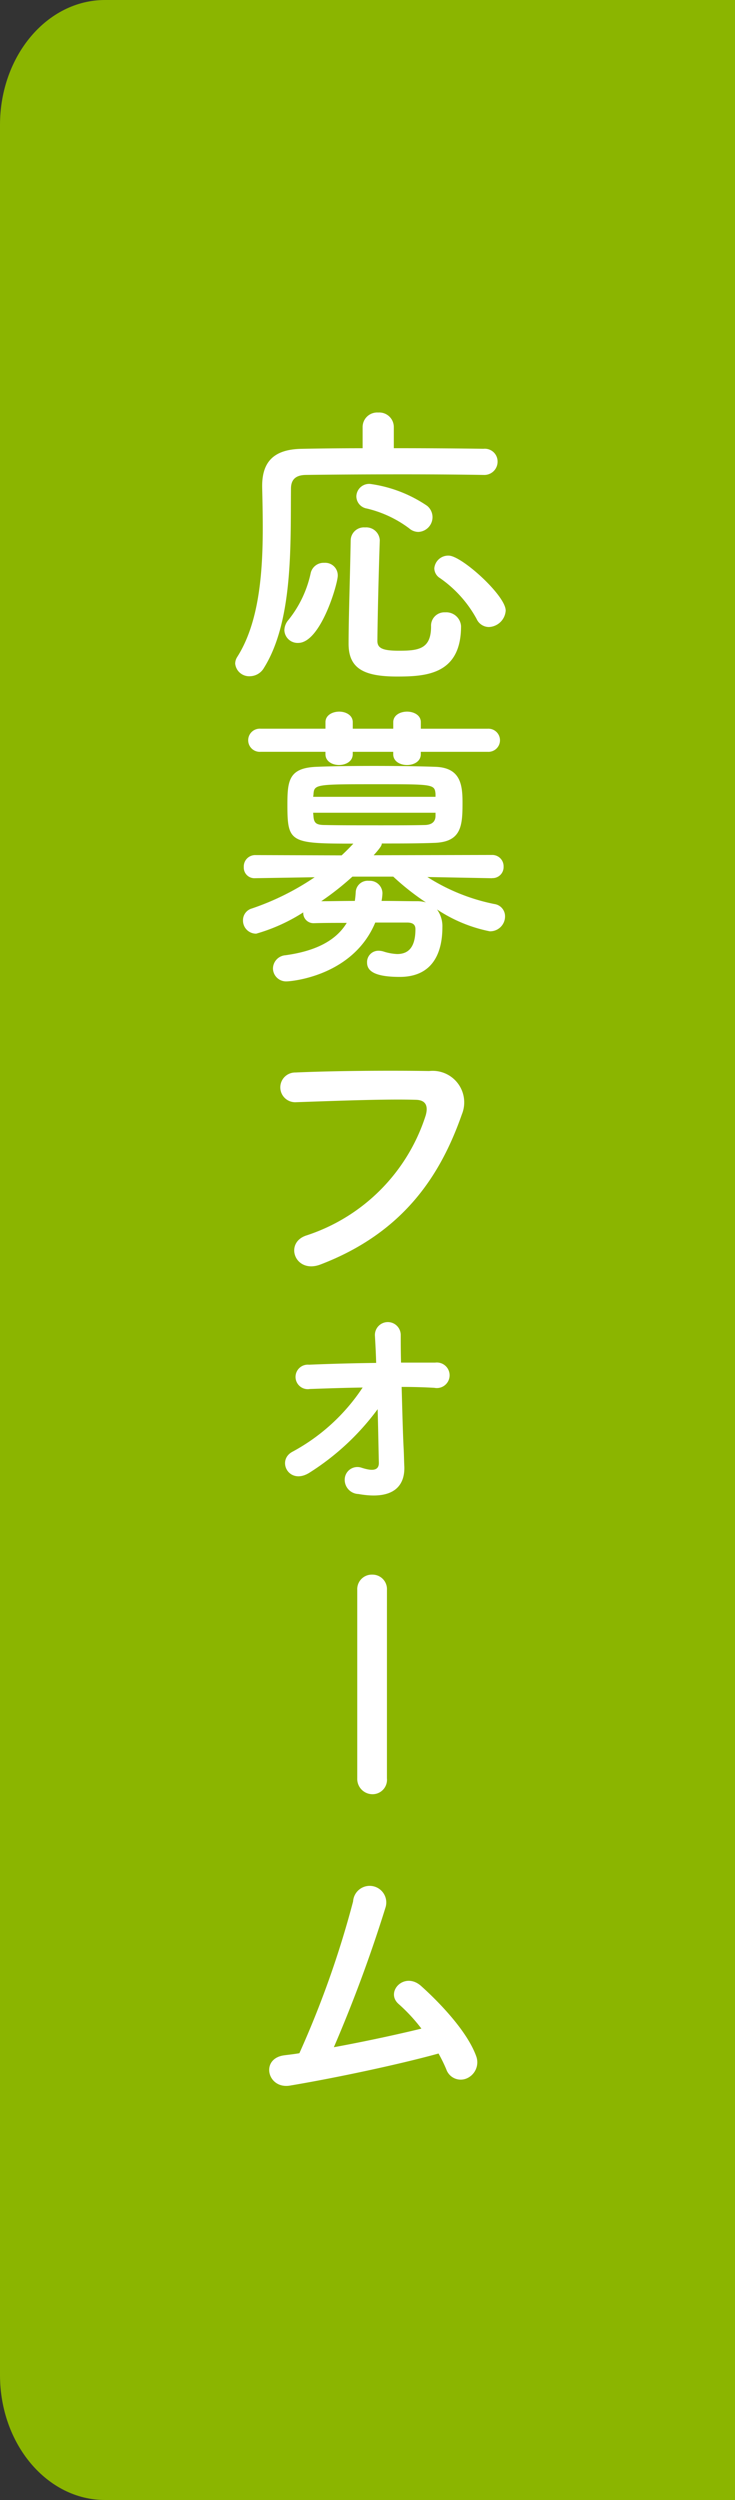 <svg xmlns="http://www.w3.org/2000/svg" width="50" height="170" viewBox="0 0 50 170">
  <rect x="0" y="0" width="50" height="170" fill="#333333" stroke="none"/>
  <g id="グループ_1518" data-name="グループ 1518" transform="translate(11506 -17462)">
    <path id="パス_15318" data-name="パス 15318" d="M7.143,0H50V170H7.143C3.2,170,0,166.194,0,161.5V8.5C0,3.806,3.2,0,7.143,0Z" transform="translate(-11506 17462)" fill="#8bb500"/>
    <g id="グループ_1513" data-name="グループ 1513" transform="translate(-11490 17490.051)">
      <path id="パス_15319" data-name="パス 15319" d="M13.4-11.681a1.007,1.007,0,0,0,.959-1,1,1,0,0,0-.367-.775,9.077,9.077,0,0,0-3.876-1.489.87.87,0,0,0-.938.857.849.849,0,0,0,.714.816,7.785,7.785,0,0,1,2.876,1.346A.958.958,0,0,0,13.4-11.681Zm5.936,5.345c0-1.02-3-3.733-3.876-3.733a.948.948,0,0,0-.979.857.794.794,0,0,0,.388.673,8.1,8.1,0,0,1,2.489,2.774.923.923,0,0,0,.836.551A1.193,1.193,0,0,0,19.337-6.336Zm-1.51-9.221a.9.9,0,0,0,.959-.9.869.869,0,0,0-.959-.877c-1.265-.02-3.652-.041-6.1-.041V-18.8a.989.989,0,0,0-1.061-1,.989.989,0,0,0-1.061,1v1.428c-1.632,0-3.142.02-4.182.041-1.856.041-2.652.877-2.652,2.53v.061c.02.857.041,1.8.041,2.774,0,3.06-.245,6.467-1.754,8.813a.857.857,0,0,0-.122.428.953.953,0,0,0,1,.857,1.124,1.124,0,0,0,.959-.571c2-3.2,1.8-8.446,1.836-12.179,0-.571.265-.918.979-.938,1.224-.02,4-.041,6.671-.041,2.2,0,4.325.02,5.426.041ZM16.3-5.275a1.009,1.009,0,0,0-1.081-.938.908.908,0,0,0-.959.959c0,1.53-.836,1.652-2.183,1.652-1.142,0-1.469-.184-1.469-.673.02-1.775.082-4.406.163-6.814v-.041a.922.922,0,0,0-1-.857.9.9,0,0,0-.979.877c-.041,2.428-.143,5.263-.143,7.038,0,1.693,1.061,2.224,3.3,2.224C13.931-1.848,16.3-1.991,16.3-5.275ZM5.22-4.133c1.53,0,2.693-4.019,2.693-4.57a.855.855,0,0,0-.918-.877.9.9,0,0,0-.918.673,7.633,7.633,0,0,1-1.51,3.2,1.109,1.109,0,0,0-.286.714A.9.9,0,0,0,5.22-4.133ZM18.113,3.272a.787.787,0,1,0,0-1.571H13.564V1.253c0-.469-.469-.714-.938-.714s-.938.245-.938.714V1.7H8.933V1.253c0-.469-.469-.714-.918-.714-.469,0-.938.245-.938.714V1.7H2.67a.788.788,0,1,0,0,1.571H7.076v.163c0,.49.469.734.918.734.469,0,.938-.245.938-.734V3.272h2.754v.163c0,.49.469.734.938.734s.938-.245.938-.734V3.272Zm.306,8.588a.749.749,0,0,0,.775-.775.77.77,0,0,0-.8-.8l-8.038.02c.551-.612.551-.714.551-.8,1.244,0,2.489,0,3.55-.041C16.338,9.413,16.4,8.291,16.4,6.72c0-1.224-.143-2.366-1.836-2.428-1.163-.041-2.693-.061-4.182-.061s-2.938.02-3.937.061c-1.856.082-1.958.938-1.958,2.57,0,2.591.184,2.652,4.488,2.652q-.4.428-.8.8l-5.855-.02a.775.775,0,0,0-.8.816.722.722,0,0,0,.775.755h.02L6.342,11.8a17.707,17.707,0,0,1-4.264,2.122.83.83,0,0,0-.612.816.891.891,0,0,0,.9.9,12.052,12.052,0,0,0,3.2-1.448.694.694,0,0,0,.734.734h.041c.612-.02,1.387-.02,2.183-.02-.775,1.285-2.264,1.938-4.162,2.2a.918.918,0,0,0-.857.9.892.892,0,0,0,.959.877c.224,0,4.468-.326,6-4h2.162c.367,0,.571.122.571.449,0,1.224-.469,1.693-1.244,1.693a3.505,3.505,0,0,1-.9-.163,1.132,1.132,0,0,0-.347-.061.771.771,0,0,0-.8.8c0,.51.388.979,2.224.979,2.428,0,2.9-1.918,2.9-3.366a1.942,1.942,0,0,0-.367-1.224,10,10,0,0,0,3.59,1.489,1.014,1.014,0,0,0,1.04-1.02.84.84,0,0,0-.734-.836,13.341,13.341,0,0,1-4.549-1.836l4.386.082ZM14.563,6.332H6.24l.02-.143c.041-.714.122-.714,4.325-.714,3.815,0,3.917,0,3.978.653Zm0,1.326c-.02.428-.326.592-.775.592-.857.02-1.9.02-2.917.02-1.428,0-2.836,0-3.794-.02-.592,0-.775-.1-.816-.571,0-.082-.02-.163-.02-.265h8.323Zm-2.876,4.1a17.181,17.181,0,0,0,2.224,1.754,2.117,2.117,0,0,0-.653-.082c-.653,0-1.489-.02-2.366-.02a3.228,3.228,0,0,0,.061-.53.857.857,0,0,0-.918-.836.813.813,0,0,0-.9.755,5.649,5.649,0,0,1-.061.612c-.836,0-1.652.02-2.285.02a19.146,19.146,0,0,0,2.122-1.673ZM6.73,38.136c5.712-2.183,8.2-6.14,9.629-10.22a2.146,2.146,0,0,0-2.224-2.938c-2.591-.041-6.406-.02-9.1.1a1.011,1.011,0,1,0,.041,2.02c2.938-.1,6.161-.224,8.16-.163.755.02.816.53.653,1.081a12.623,12.623,0,0,1-8.1,8.14C4.241,36.647,5,38.789,6.73,38.136Z" transform="translate(-0.936 19.801)" fill="#fff"/>
      <path id="パス_15320" data-name="パス 15320" d="M15.175-4.53a10.519,10.519,0,0,1,.53,1.081,1.037,1.037,0,0,0,1.387.612,1.191,1.191,0,0,0,.653-1.489c-.653-1.836-2.774-3.917-3.754-4.794-1.142-1.02-2.468.408-1.53,1.224a11.633,11.633,0,0,1,1.55,1.673c-1.591.388-3.835.877-5.957,1.265a96.757,96.757,0,0,0,3.509-9.486,1.13,1.13,0,1,0-2.2-.428A66.209,66.209,0,0,1,5.709-4.55c-.347.061-.714.1-1.04.143-1.632.224-1.142,2.305.388,2.06C8.219-2.877,12.543-3.8,15.175-4.53Z" transform="translate(-1.343 116.118)" fill="#fff"/>
      <path id="パス_15321" data-name="パス 15321" d="M12.856-8.627c.755,0,1.489.02,2.224.061a.869.869,0,1,0,.061-1.714H12.815c-.02-.8-.02-1.448-.02-1.856a.879.879,0,1,0-1.754.061c.02.367.061,1.02.082,1.816-1.55.02-3.121.061-4.57.122a.834.834,0,1,0,.061,1.652c1.163-.041,2.366-.082,3.59-.1A13.249,13.249,0,0,1,5.431-4.22c-1.122.592-.224,2.326,1.183,1.408a17.093,17.093,0,0,0,4.61-4.3c.041,1.428.061,2.815.082,3.631.02.673-.673.51-1.183.347A.863.863,0,0,0,9-2.486a.965.965,0,0,0,.918,1.142c2.407.428,3.162-.571,3.121-1.856-.02-.408-.02-.673-.041-1.142C12.938-5.444,12.9-7.1,12.856-8.627Z" transform="translate(-1.534 74.886)" fill="#fff"/>
      <path id="パス_15322" data-name="パス 15322" d="M13.892,2.02a.985.985,0,0,0,1.04-1A.989.989,0,0,0,13.892,0H1.081A1.04,1.04,0,0,0,0,1.04a.982.982,0,0,0,1.081.979Z" transform="translate(8.303 93.956) rotate(-90)" fill="#fff"/>
    </g>
  </g>
</svg>
